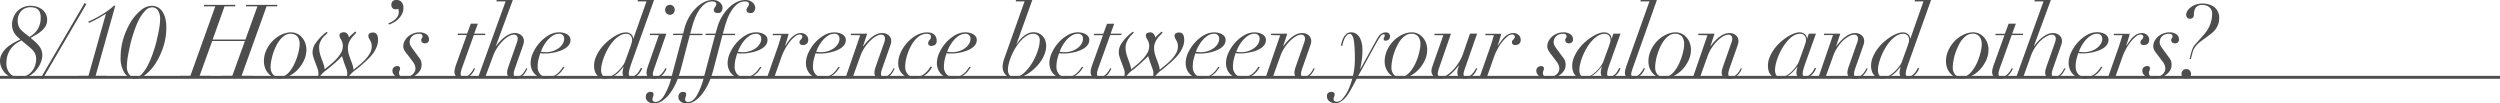 <svg xmlns="http://www.w3.org/2000/svg" viewBox="0 0 860.04 35.52"><defs><style>.cls-1{fill:#4d4d4d;}.cls-2{fill:none;stroke:#4d4d4d;stroke-miterlimit:10;}</style></defs><g id="レイヤー_2" data-name="レイヤー 2"><g id="Design"><path class="cls-1" d="M13.83,16.36a5.11,5.11,0,0,1,.73,2.78A7.09,7.09,0,0,1,14,21.56a9.08,9.08,0,0,1-1.56,2.59,8.86,8.86,0,0,1-2.56,2.06,7.12,7.12,0,0,1-3.51.84,6.38,6.38,0,0,1-4.54-1.82A6.27,6.27,0,0,1,.52,23.29,5.75,5.75,0,0,1,0,21a5,5,0,0,1,.45-2.1,7.3,7.3,0,0,1,1.19-1.8,10.05,10.05,0,0,1,1.68-1.49,17.37,17.37,0,0,1,1.89-1.15L7,13.54c-.42-.35-.79-.69-1.13-1a6.22,6.22,0,0,1-.89-1.1,5,5,0,0,1-.6-1.3A5.56,5.56,0,0,1,4.13,8.5a6.75,6.75,0,0,1,.44-2.36A6.61,6.61,0,0,1,5.83,4,6.27,6.27,0,0,1,10.6,2a7,7,0,0,1,2,.3,5.82,5.82,0,0,1,1.8.89,4.74,4.74,0,0,1,1.31,1.5,4.32,4.32,0,0,1,.51,2.14A4.2,4.2,0,0,1,15.68,9a6.77,6.77,0,0,1-1.42,1.66,11.34,11.34,0,0,1-1.85,1.29c-.67.38-1.29.74-1.87,1.09l1.4,1.19A11,11,0,0,1,13.83,16.36Zm-7.25-2A7.9,7.9,0,0,0,4.36,16,8.14,8.14,0,0,0,3,18a8.38,8.38,0,0,0-.65,2A9.89,9.89,0,0,0,2.2,21.8a5.67,5.67,0,0,0,.3,1.86,4.77,4.77,0,0,0,.84,1.52,3.93,3.93,0,0,0,1.32,1,3.79,3.79,0,0,0,1.75.39A5.55,5.55,0,0,0,11,24.48a6.06,6.06,0,0,0,1.09-2,7.07,7.07,0,0,0,.35-2.12,4.63,4.63,0,0,0-.23-1.52,4.38,4.38,0,0,0-.63-1.19,6.79,6.79,0,0,0-1-1.05c-.38-.34-.81-.7-1.28-1.1L7.35,13.89ZM13,10a7.74,7.74,0,0,0,1-4.05q0-3.46-3.47-3.46A4.32,4.32,0,0,0,7.33,3.76,4.67,4.67,0,0,0,6.09,7.1a5.83,5.83,0,0,0,.12,1.23,4.07,4.07,0,0,0,.41,1.08,4.3,4.3,0,0,0,.75,1,9,9,0,0,0,1.21,1.05l1.54,1.23A7.45,7.45,0,0,0,13,10Z"/><path class="cls-1" d="M29.72,1.4,14.63,27.23,14,26.88,29.09,1.05Z"/><path class="cls-1" d="M34.93,5.63c-.53.31-1,.61-1.58.9s-1,.55-1.5.78-.9.42-1.25.57l-.24-.42c.51-.22,1.16-.52,1.94-.92s1.59-.84,2.43-1.34,1.65-1,2.44-1.6a15.12,15.12,0,0,0,2-1.64h.49L32.88,26.11h3.74l-.14.49H26.93l.14-.49h3.36l6-21.35C35.93,5,35.45,5.33,34.93,5.63Z"/><path class="cls-1" d="M42.46,13.21A25.35,25.35,0,0,1,45,7.54a15.81,15.81,0,0,1,3.45-4A6,6,0,0,1,52.19,2a4.16,4.16,0,0,1,2.24.59A4.94,4.94,0,0,1,56,4.18a7.78,7.78,0,0,1,.93,2.38,13,13,0,0,1,.29,2.82,21.2,21.2,0,0,1-1,6.61,24.6,24.6,0,0,1-2.61,5.66,15.61,15.61,0,0,1-3.44,3.93,5.89,5.89,0,0,1-3.56,1.47,4.34,4.34,0,0,1-3.76-1.92,9.57,9.57,0,0,1-1.35-5.53A21.6,21.6,0,0,1,42.46,13.21Zm2,12.41a2.56,2.56,0,0,0,2.08,1,3.18,3.18,0,0,0,2.3-1.19,13.68,13.68,0,0,0,2.06-3.06,30.11,30.11,0,0,0,1.73-4.15c.52-1.52,1-3,1.32-4.48s.64-2.83.84-4.08a20.82,20.82,0,0,0,.29-2.89,5.46,5.46,0,0,0-.78-3.25,2.43,2.43,0,0,0-2-1,3.24,3.24,0,0,0-2.38,1.21A13.62,13.62,0,0,0,47.8,6.75,30.11,30.11,0,0,0,46.07,11c-.51,1.55-1,3.08-1.31,4.59s-.64,2.9-.83,4.18a23.46,23.46,0,0,0-.28,3A4.52,4.52,0,0,0,44.44,25.62Z"/><path class="cls-1" d="M65.49,26.11,74.07,2.17h-4l.14-.49H81l-.14.49H77.25L73.16,13.61H84.43L88.56,2.17h-4l.14-.49H95.45l-.14.49h-3.6L83.1,26.11h4L87,26.6H76.13l.14-.49h3.64l4.34-12H73l-4.34,12h4l-.14.49H61.78l.14-.49Z"/><path class="cls-1" d="M91.66,17.17A11,11,0,0,1,93.88,14a10.53,10.53,0,0,1,3-2.1,7.5,7.5,0,0,1,3.15-.77,4.9,4.9,0,0,1,2.38.56,5.11,5.11,0,0,1,1.68,1.44,6,6,0,0,1,1,1.92,7.08,7.08,0,0,1,.32,2,8.71,8.71,0,0,1-.88,3.83,12.13,12.13,0,0,1-2.2,3.17,10.52,10.52,0,0,1-3,2.15,7.08,7.08,0,0,1-3.1.79A5,5,0,0,1,94,26.53a5.62,5.62,0,0,1-1.71-1.3,5.47,5.47,0,0,1-1.1-1.87,6.51,6.51,0,0,1-.39-2.26A8.94,8.94,0,0,1,91.66,17.17ZM94,25.71a3,3,0,0,0,2.19.85,3.6,3.6,0,0,0,2-.63,6.87,6.87,0,0,0,1.71-1.66A13.87,13.87,0,0,0,101.25,22a20.21,20.21,0,0,0,1-2.52,19.55,19.55,0,0,0,.62-2.38,10.33,10.33,0,0,0,.21-1.82,4.4,4.4,0,0,0-.72-2.66,2.91,2.91,0,0,0-2.5-1,3.52,3.52,0,0,0-1.93.59,7,7,0,0,0-1.66,1.56A12.31,12.31,0,0,0,94.91,16a18.35,18.35,0,0,0-1,2.5A20.48,20.48,0,0,0,93.3,21a12.49,12.49,0,0,0-.21,2.11A3.62,3.62,0,0,0,94,25.71Z"/><path class="cls-1" d="M121.9,12a10.13,10.13,0,0,0-1,1.12,8.41,8.41,0,0,0-.84,1.49,4.47,4.47,0,0,0-.37,1.78,8.24,8.24,0,0,0,.35,2.45c.24.75.52,1.53.84,2.35.21.56.38,1.07.51,1.52a6.42,6.42,0,0,1,.23,1.28l1.85-1.51a21.66,21.66,0,0,0,2.07-1.89,11.13,11.13,0,0,0,1.66-2.18,4.61,4.61,0,0,0,.68-2.37,4.34,4.34,0,0,0-.17-1.31,5.28,5.28,0,0,0-.4-.89c-.16-.26-.29-.5-.41-.74a1.85,1.85,0,0,1-.17-.8.92.92,0,0,1,.47-.86,2.37,2.37,0,0,1,1.14-.26q1.71,0,1.71,2.55a6.25,6.25,0,0,1-.42,2.26A10,10,0,0,1,128.59,18a14.89,14.89,0,0,1-1.52,1.88c-.58.59-1.14,1.13-1.7,1.62l-1.79,1.54a14.1,14.1,0,0,1-1.4,1.12,8.15,8.15,0,0,0-1.08.91,14,14,0,0,0-1,1.05,5.82,5.82,0,0,0-.62.88l-.45-.25a2.47,2.47,0,0,0,.42-1.57,3.47,3.47,0,0,0-.14-1c-.1-.29-.2-.6-.32-.93l-.73-2c-.14-.47-.26-.84-.35-1.12s-.18-.55-.25-.81c-.32.33-.67.66-1,1s-.78.73-1.22,1.18L113.64,23a14.1,14.1,0,0,1-1.4,1.12,8.15,8.15,0,0,0-1.08.91,9,9,0,0,0-1.58,2l-.45-.25a2.6,2.6,0,0,0,.42-1.64,3.47,3.47,0,0,0-.14-1c-.1-.29-.2-.6-.32-.93l-.73-2c-.21-.54-.41-1.09-.58-1.65a5.52,5.52,0,0,1-.26-1.61,5.6,5.6,0,0,1,1.14-3.23,17.35,17.35,0,0,1,3-3.21l.74-.56.31.35-.68.69A8.4,8.4,0,0,0,111,13a7.43,7.43,0,0,0-.84,1.47,4.18,4.18,0,0,0-.37,1.76,8.59,8.59,0,0,0,.33,2.45c.22.75.5,1.53.82,2.35.21.56.38,1.07.51,1.52a6.42,6.42,0,0,1,.23,1.28l1.85-1.51a21.66,21.66,0,0,0,2.07-1.89,11.13,11.13,0,0,0,1.66-2.18,4.61,4.61,0,0,0,.68-2.37,4.34,4.34,0,0,0-.17-1.31,5.28,5.28,0,0,0-.4-.89c-.16-.26-.29-.5-.41-.74a1.85,1.85,0,0,1-.17-.8.84.84,0,0,1,.47-.8,2.37,2.37,0,0,1,1.14-.25,1.59,1.59,0,0,1,1.17.65,1.92,1.92,0,0,1,.44,1.17,14.31,14.31,0,0,1,1.17-1.17c.46-.41.81-.71,1.07-.9l.31.35A8.44,8.44,0,0,1,121.9,12Z"/><path class="cls-1" d="M134.58,7.58a6.79,6.79,0,0,0,1.18-.77,5.07,5.07,0,0,0,1-1.12,2.62,2.62,0,0,0,.42-1.46A3.57,3.57,0,0,0,137,3l-.16.07-.23.11-.28,0-.35,0a1.18,1.18,0,0,1-1-.46,1.51,1.51,0,0,1-.35-1,1.9,1.9,0,0,1,.47-1.34A1.8,1.8,0,0,1,136.47,0a2.1,2.1,0,0,1,1.68.73,2.76,2.76,0,0,1,.63,1.86,4.79,4.79,0,0,1-.66,2.57,7.37,7.37,0,0,1-1.52,1.77A8.06,8.06,0,0,1,134.92,8c-.55.24-.93.4-1.14.47L133.64,8C133.87,7.92,134.19,7.78,134.58,7.58Z"/><path class="cls-1" d="M139.18,17.45a2.9,2.9,0,0,1-.44-1.63,3.67,3.67,0,0,1,.42-1.65,5.36,5.36,0,0,1,1.15-1.52,5.92,5.92,0,0,1,4-1.52,3.93,3.93,0,0,1,2.36.65,2,2,0,0,1,.9,1.66,1.29,1.29,0,0,1-1.44,1.47,1.34,1.34,0,0,1-.85-.28,1,1,0,0,1-.37-.81.94.94,0,0,1,.23-.71.79.79,0,0,0,.22-.58c0-.61-.39-.91-1.19-.91a4,4,0,0,0-1.45.24,2.83,2.83,0,0,0-1,.67,2.79,2.79,0,0,0-.6.94,3,3,0,0,0-.19,1,2.56,2.56,0,0,0,.35,1.32,13.78,13.78,0,0,0,1,1.45L144.3,20a3,3,0,0,1,.58,1.11,4.18,4.18,0,0,1,.16,1.17,3.63,3.63,0,0,1-.6,2.08A5.16,5.16,0,0,1,143,25.83a6.72,6.72,0,0,1-1.92.89,7,7,0,0,1-1.94.3,6.43,6.43,0,0,1-1.54-.18,4.64,4.64,0,0,1-1.31-.5,2.7,2.7,0,0,1-.93-.84,2.05,2.05,0,0,1-.35-1.18,1.44,1.44,0,0,1,.51-1.2,2,2,0,0,1,1.27-.41.87.87,0,0,1,.58.23.67.67,0,0,1,.26.54,1.9,1.9,0,0,1-.17.79,1.79,1.79,0,0,0-.18.79,1.24,1.24,0,0,0,.55,1.17,2.68,2.68,0,0,0,1.41.33,4,4,0,0,0,1.56-.28,4,4,0,0,0,1.16-.7,2.89,2.89,0,0,0,.71-.94,2.26,2.26,0,0,0,.25-1,3.33,3.33,0,0,0-.23-1.26,5.91,5.91,0,0,0-.75-1.26l-1.75-2.31Q139.62,18.13,139.18,17.45Z"/><path class="cls-1" d="M164.39,8.15l-1.26,3.43H167l-.14.49H163l-4,11.14c-.12.34-.23.71-.35,1.08a4,4,0,0,0-.17,1.12,1.24,1.24,0,0,0,.26.84,1,1,0,0,0,.86.31,2,2,0,0,0,1.19-.38,5.7,5.7,0,0,0,1-.89,6.48,6.48,0,0,0,.77-1,8.83,8.83,0,0,0,.46-.84l.42.18-.46.86a6,6,0,0,1-.84,1.15,4.78,4.78,0,0,1-1.31,1A3.94,3.94,0,0,1,159,27a2.77,2.77,0,0,1-2-.65,2.1,2.1,0,0,1-.66-1.56,5.58,5.58,0,0,1,.26-1.59c.17-.59.35-1.14.54-1.63l3.43-9.52h-3.15l.14-.49h3.15l1.26-3.43Z"/><path class="cls-1" d="M170.75.49l.14-.49h5.53l-5.85,15.85h.07c.35-.46.76-1,1.23-1.48a11.86,11.86,0,0,1,1.54-1.46,9.13,9.13,0,0,1,1.77-1.1,4.33,4.33,0,0,1,1.87-.43,3.35,3.35,0,0,1,2.33.78,2.53,2.53,0,0,1,.85,1.94,3.69,3.69,0,0,1-.19,1.18c-.13.38-.29.84-.47,1.38l-2.28,6.47c-.14.4-.27.79-.38,1.18a3.75,3.75,0,0,0-.18,1.13,1.65,1.65,0,0,0,.18.77c.11.24.36.35.73.35a2,2,0,0,0,1.16-.35,5,5,0,0,0,1-.83,6.66,6.66,0,0,0,.75-1,8.73,8.73,0,0,0,.49-.93l.39.18-.49.93a6.32,6.32,0,0,1-.82,1.13,4.7,4.7,0,0,1-1.25,1,3.68,3.68,0,0,1-1.75.4,3.45,3.45,0,0,1-1.89-.49,1.77,1.77,0,0,1-.77-1.61,3.61,3.61,0,0,1,.13-1c.08-.32.18-.67.29-1l2.94-8.36a4.52,4.52,0,0,0,.28-1.4,1.57,1.57,0,0,0-.29-.88,1.23,1.23,0,0,0-1.07-.42,3.8,3.8,0,0,0-1.79.58,10.28,10.28,0,0,0-2,1.58,14.22,14.22,0,0,0-1.9,2.34,13.51,13.51,0,0,0-1.46,2.92L166.9,26.6h-2.42L173.93.49Z"/><path class="cls-1" d="M193.53,24.06a6.46,6.46,0,0,1-1.16,1.3,7.85,7.85,0,0,1-1.8,1.15A5.92,5.92,0,0,1,188,27a5.84,5.84,0,0,1-2.54-.49,5,5,0,0,1-1.68-1.26,5,5,0,0,1-.95-1.7,5.83,5.83,0,0,1-.29-1.8,8.67,8.67,0,0,1,.85-3.62,13.79,13.79,0,0,1,2.24-3.43,12.68,12.68,0,0,1,3.14-2.58,7.06,7.06,0,0,1,3.57-1,6.14,6.14,0,0,1,1.4.16,4.62,4.62,0,0,1,1.26.47,2.94,2.94,0,0,1,.91.8,2,2,0,0,1,.35,1.19,2.82,2.82,0,0,1-.51,1.67,4.65,4.65,0,0,1-1.31,1.22,9.07,9.07,0,0,1-1.77.86,14.87,14.87,0,0,1-1.87.54c-.61.13-1.17.22-1.67.28a10.38,10.38,0,0,1-1.1.09c-.4,0-.78,0-1.15,0s-.7-.06-1-.11a22.1,22.1,0,0,0-.65,2.22,9.79,9.79,0,0,0-.26,2.33,3.69,3.69,0,0,0,1,2.82,3.45,3.45,0,0,0,2.48.92,4.31,4.31,0,0,0,2-.43,6.56,6.56,0,0,0,1.5-1,7.49,7.49,0,0,0,1.09-1.2c.29-.41.53-.73.72-1l.42.25A9.1,9.1,0,0,0,193.53,24.06Zm.13-11.95a1.71,1.71,0,0,0-1.39-.49,3.86,3.86,0,0,0-2.09.63,8.27,8.27,0,0,0-1.8,1.56,11.9,11.9,0,0,0-1.4,2,12.08,12.08,0,0,0-.91,2,10.84,10.84,0,0,0,1.79.14,7.46,7.46,0,0,0,4.35-1.4,5.15,5.15,0,0,0,1.37-1.47,3.32,3.32,0,0,0,.51-1.75A1.73,1.73,0,0,0,193.66,12.11Z"/><path class="cls-1" d="M216.54,23.94a5.9,5.9,0,0,0-.23,1.5c0,.61.29.91.87.91a2.08,2.08,0,0,0,1.26-.4,4.69,4.69,0,0,0,1-.91,5.81,5.81,0,0,0,.66-1c.18-.34.3-.58.37-.72l.45.24a9,9,0,0,1-.52,1,5.3,5.3,0,0,1-.91,1.14,6,6,0,0,1-1.3.95,3.6,3.6,0,0,1-1.71.4q-2.31,0-2.31-2.1a5,5,0,0,1,.11-.86,6.32,6.32,0,0,1,.27-1.1h-.07c-.32.4-.7.83-1.12,1.31a10.5,10.5,0,0,1-1.41,1.33,8,8,0,0,1-1.74,1,5.46,5.46,0,0,1-2.1.4,4,4,0,0,1-1.41-.26,3.39,3.39,0,0,1-1.21-.81,3.62,3.62,0,0,1-.82-1.38,6,6,0,0,1-.3-2,7.6,7.6,0,0,1,.56-2.8,13.33,13.33,0,0,1,1.45-2.67,15.43,15.43,0,0,1,2.07-2.37,19.31,19.31,0,0,1,2.38-1.89,13.08,13.08,0,0,1,2.38-1.26,5.88,5.88,0,0,1,2.08-.45,2.77,2.77,0,0,1,1.78.59,2,2,0,0,1,.74,1.58h.07L222.4.49h-3.08l.14-.49H225l-7.94,22.19C216.87,22.8,216.69,23.38,216.54,23.94Zm.8-9.36a3.45,3.45,0,0,0,.12-.83,2.85,2.85,0,0,0-.08-.68,2,2,0,0,0-.32-.68,1.9,1.9,0,0,0-.61-.54,2,2,0,0,0-1-.23,4.39,4.39,0,0,0-2.25.65A8.78,8.78,0,0,0,211.11,14a14.91,14.91,0,0,0-1.77,2.4A23.3,23.3,0,0,0,208,19.09a18.67,18.67,0,0,0-.89,2.68,9.78,9.78,0,0,0-.32,2.27,3.38,3.38,0,0,0,.44,1.82,1.57,1.57,0,0,0,1.45.7,4,4,0,0,0,2.07-.63,9.93,9.93,0,0,0,1.92-1.5,13.84,13.84,0,0,0,1.51-1.75,5.77,5.77,0,0,0,.8-1.37l1.86-5.14Q217.22,15,217.34,14.58Z"/><path class="cls-1" d="M223.53,12.07l.14-.49h5.57l-4.13,11.87c-.12.35-.23.71-.35,1.07a3.24,3.24,0,0,0-.18,1,1.07,1.07,0,0,0,.25.72.88.88,0,0,0,.73.29,1.88,1.88,0,0,0,1.11-.38,6,6,0,0,0,1-.89,6.48,6.48,0,0,0,.77-1,8.83,8.83,0,0,0,.46-.84l.42.18-.44.86a5.46,5.46,0,0,1-.82,1.15,4.73,4.73,0,0,1-1.3,1,3.74,3.74,0,0,1-1.82.42,3.18,3.18,0,0,1-1.83-.47,1.8,1.8,0,0,1-.69-1.59,4.75,4.75,0,0,1,.21-1.32c.14-.48.28-.91.42-1.31l3.61-10.26Zm5.76-9.92a1.65,1.65,0,0,1,2.82,1.17,1.65,1.65,0,1,1-3.29,0A1.62,1.62,0,0,1,229.29,2.15Z"/><path class="cls-1" d="M235.49,9.66a16.2,16.2,0,0,1,1.57-3.78,15.15,15.15,0,0,1,2.31-3.06,10.62,10.62,0,0,1,2.8-2.07,6.73,6.73,0,0,1,3-.75,4.09,4.09,0,0,1,1.54.26,3.44,3.44,0,0,1,1.05.67,2.64,2.64,0,0,1,.62.87,2.55,2.55,0,0,1,.19.89,2.41,2.41,0,0,1-.33,1.19,1.31,1.31,0,0,1-1.25.6,1.63,1.63,0,0,1-1.1-.3.89.89,0,0,1-.33-.68,1.31,1.31,0,0,1,.14-.61,3.37,3.37,0,0,1,.3-.49l.28-.44a1,1,0,0,0,.12-.49.8.8,0,0,0-.4-.79,2.12,2.12,0,0,0-.93-.19,4.26,4.26,0,0,0-2.77,1,9.36,9.36,0,0,0-2,2.34,15.6,15.6,0,0,0-1.36,2.79c-.35.94-.61,1.72-.77,2.32l-.74,2.66h4.31l-.14.49h-4.31l-3.11,11.87a30.93,30.93,0,0,1-1.51,4.34A19,19,0,0,1,230.57,32,10.92,10.92,0,0,1,228,34.56a5.05,5.05,0,0,1-2.93,1,4.75,4.75,0,0,1-1-.1,2.71,2.71,0,0,1-.93-.37,2.23,2.23,0,0,1-.7-.7,2.14,2.14,0,0,1-.28-1.14,1.76,1.76,0,0,1,.41-1.15,1.5,1.5,0,0,1,1.24-.49,1.41,1.41,0,0,1,.73.17.82.82,0,0,1,.28.74,1.91,1.91,0,0,1-.17.79,2.14,2.14,0,0,0-.18.89.75.75,0,0,0,.3.66,1.28,1.28,0,0,0,.75.21q1.47,0,2.82-2A23,23,0,0,0,231,26.53l3.85-14.46H231.5l.14-.49H235Z"/><path class="cls-1" d="M246.7,9.66a15.78,15.78,0,0,1,1.57-3.78,15.15,15.15,0,0,1,2.31-3.06,10.46,10.46,0,0,1,2.8-2.07,6.7,6.7,0,0,1,3-.75,4.09,4.09,0,0,1,1.54.26A3.44,3.44,0,0,1,259,.93a2.61,2.61,0,0,1,.61.87,2.36,2.36,0,0,1,.2.89,2.42,2.42,0,0,1-.34,1.19,1.28,1.28,0,0,1-1.24.6,1.63,1.63,0,0,1-1.1-.3.89.89,0,0,1-.33-.68,1.2,1.2,0,0,1,.14-.61,4.53,4.53,0,0,1,.29-.49,4.54,4.54,0,0,0,.28-.44.88.88,0,0,0,.13-.49.79.79,0,0,0-.41-.79,2,2,0,0,0-.92-.19,4.24,4.24,0,0,0-2.77,1,9.36,9.36,0,0,0-2,2.34,15.6,15.6,0,0,0-1.36,2.79c-.35.94-.61,1.72-.77,2.32l-.74,2.66h4.31l-.14.49h-4.31l-3.11,11.87a30.93,30.93,0,0,1-1.51,4.34A19.51,19.51,0,0,1,241.78,32a10.76,10.76,0,0,1-2.56,2.57,5,5,0,0,1-2.92,1,4.75,4.75,0,0,1-1-.1,2.71,2.71,0,0,1-.93-.37,2.23,2.23,0,0,1-.7-.7,2,2,0,0,1-.28-1.14,1.81,1.81,0,0,1,.4-1.15,1.52,1.52,0,0,1,1.25-.49,1.43,1.43,0,0,1,.73.17.82.82,0,0,1,.28.74,2.08,2.08,0,0,1-.17.79,2.14,2.14,0,0,0-.18.89.75.75,0,0,0,.3.66,1.28,1.28,0,0,0,.75.21q1.47,0,2.82-2a23.33,23.33,0,0,0,2.57-6.49L246,12.07h-3.32l.14-.49h3.32Z"/><path class="cls-1" d="M261.3,24.06a6.39,6.39,0,0,1-1.15,1.3,7.71,7.71,0,0,1-1.81,1.15,6.78,6.78,0,0,1-5.11,0,5.15,5.15,0,0,1-1.68-1.26,5,5,0,0,1-.94-1.7,5.85,5.85,0,0,1-.3-1.8,8.69,8.69,0,0,1,.86-3.62,13.79,13.79,0,0,1,2.24-3.43,12.64,12.64,0,0,1,3.13-2.58,7.12,7.12,0,0,1,3.57-1,6.08,6.08,0,0,1,1.4.16,4.39,4.39,0,0,1,1.26.47,2.83,2.83,0,0,1,.91.8,2,2,0,0,1,.35,1.19,2.82,2.82,0,0,1-.51,1.67,4.39,4.39,0,0,1-1.31,1.22,8.8,8.8,0,0,1-1.77.86,14.4,14.4,0,0,1-1.87.54c-.61.13-1.16.22-1.66.28a10.38,10.38,0,0,1-1.1.09c-.4,0-.79,0-1.16,0s-.7-.06-1-.11c-.26.75-.47,1.49-.65,2.22a10.33,10.33,0,0,0-.26,2.33,3.73,3.73,0,0,0,1,2.82,3.45,3.45,0,0,0,2.49.92,4.29,4.29,0,0,0,2-.43,6.41,6.41,0,0,0,1.51-1,7.41,7.41,0,0,0,1.08-1.2c.3-.41.53-.73.72-1l.42.25A9.1,9.1,0,0,0,261.3,24.06Zm.14-11.95a1.75,1.75,0,0,0-1.4-.49,3.83,3.83,0,0,0-2.08.63,7.83,7.83,0,0,0-1.8,1.56,11.34,11.34,0,0,0-1.4,2,12.08,12.08,0,0,0-.91,2,10.71,10.71,0,0,0,1.78.14,7.2,7.2,0,0,0,2.38-.39,7.1,7.1,0,0,0,2-1,5,5,0,0,0,1.36-1.47,3.32,3.32,0,0,0,.51-1.75A1.77,1.77,0,0,0,261.44,12.11Z"/><path class="cls-1" d="M268.26,14c.18-.63.37-1.25.56-1.89h-3.05l.14-.49h5.39q-.18.74-.51,1.86c-.22.75-.46,1.47-.71,2.17l.07.07q.35-.52.87-1.26A13,13,0,0,1,272.21,13a6.79,6.79,0,0,1,1.47-1.15,3.3,3.3,0,0,1,1.72-.47,2.54,2.54,0,0,1,2,.73,2.14,2.14,0,0,1,.65,1.57,2,2,0,0,1-.19.93,1.42,1.42,0,0,1-.49.56,1.71,1.71,0,0,1-.61.26,2.58,2.58,0,0,1-.6.07,1.27,1.27,0,0,1-.8-.24.88.88,0,0,1-.32-.74.86.86,0,0,1,.16-.57,3.8,3.8,0,0,1,.33-.37,3.09,3.09,0,0,0,.33-.39.87.87,0,0,0,.16-.56.66.66,0,0,0-.28-.56,1.14,1.14,0,0,0-.7-.21,2.64,2.64,0,0,0-1.54.69,10.63,10.63,0,0,0-1.73,1.75,17.71,17.71,0,0,0-1.63,2.43,18.46,18.46,0,0,0-1.26,2.73l-2.52,7.14h-2.45l3.78-10.78Q268,14.91,268.26,14Z"/><path class="cls-1" d="M288.24,24.06a6.46,6.46,0,0,1-1.16,1.3,7.85,7.85,0,0,1-1.8,1.15,5.92,5.92,0,0,1-2.57.51,5.84,5.84,0,0,1-2.54-.49,5,5,0,0,1-1.68-1.26,5,5,0,0,1-.95-1.7,6.14,6.14,0,0,1-.29-1.8,8.67,8.67,0,0,1,.85-3.62,14.08,14.08,0,0,1,2.24-3.43,12.87,12.87,0,0,1,3.14-2.58,7.06,7.06,0,0,1,3.57-1,6.14,6.14,0,0,1,1.4.16,4.62,4.62,0,0,1,1.26.47,2.94,2.94,0,0,1,.91.8,2,2,0,0,1,.35,1.19,2.82,2.82,0,0,1-.51,1.67,4.65,4.65,0,0,1-1.31,1.22,9.07,9.07,0,0,1-1.77.86,14.87,14.87,0,0,1-1.87.54c-.61.13-1.16.22-1.67.28a10.38,10.38,0,0,1-1.1.09c-.4,0-.78,0-1.15,0s-.7-.06-1-.11a22.1,22.1,0,0,0-.65,2.22,9.79,9.79,0,0,0-.26,2.33,3.69,3.69,0,0,0,1,2.82,3.45,3.45,0,0,0,2.48.92,4.31,4.31,0,0,0,2-.43,6.56,6.56,0,0,0,1.5-1,7,7,0,0,0,1.09-1.2c.29-.41.53-.73.72-1l.42.25A9.1,9.1,0,0,0,288.24,24.06Zm.14-11.95a1.75,1.75,0,0,0-1.4-.49,3.86,3.86,0,0,0-2.09.63,8.27,8.27,0,0,0-1.8,1.56,11.9,11.9,0,0,0-1.4,2,12.08,12.08,0,0,0-.91,2,10.84,10.84,0,0,0,1.79.14,7.46,7.46,0,0,0,4.35-1.4,5,5,0,0,0,1.37-1.47,3.32,3.32,0,0,0,.51-1.75A1.77,1.77,0,0,0,288.38,12.11Z"/><path class="cls-1" d="M292.66,12.07l.14-.49h5.53l-1.43,4.31H297q3.39-4.52,6.4-4.51a3.33,3.33,0,0,1,2.33.78,2.54,2.54,0,0,1,.86,1.94,3.7,3.7,0,0,1-.2,1.18c-.13.38-.28.84-.47,1.38l-2.27,6.47c-.14.4-.27.79-.39,1.18a3.74,3.74,0,0,0-.17,1.13,1.64,1.64,0,0,0,.17.77.73.73,0,0,0,.74.35,2,2,0,0,0,1.15-.35,5,5,0,0,0,1-.83,6.14,6.14,0,0,0,.76-1c.21-.36.37-.67.49-.93l.38.18-.49.93a5.86,5.86,0,0,1-.82,1.13,4.64,4.64,0,0,1-1.24,1,3.71,3.71,0,0,1-1.75.4,3.41,3.41,0,0,1-1.89-.49,1.75,1.75,0,0,1-.77-1.61,4.05,4.05,0,0,1,.12-1q.12-.48.3-1l2.94-8.36a4.84,4.84,0,0,0,.28-1.4,1.51,1.51,0,0,0-.3-.88,1.23,1.23,0,0,0-1.07-.42,3.76,3.76,0,0,0-1.78.58,9.73,9.73,0,0,0-2,1.58,13.76,13.76,0,0,0-1.91,2.34,13,13,0,0,0-1.45,2.92l-2.63,7.32h-2.41l5-14.53Z"/><path class="cls-1" d="M319.68,24.52a7.51,7.51,0,0,1-1.33,1.24A6.43,6.43,0,0,1,314.42,27a6,6,0,0,1-2.31-.42,4.8,4.8,0,0,1-1.7-1.14,4.88,4.88,0,0,1-1.05-1.66,5.46,5.46,0,0,1-.37-2,8.92,8.92,0,0,1,.84-3.66,13.25,13.25,0,0,1,2.24-3.43,12.08,12.08,0,0,1,3.2-2.55,7.59,7.59,0,0,1,3.73-1,5.06,5.06,0,0,1,1.17.14,3,3,0,0,1,1,.45,2.53,2.53,0,0,1,.75.86,2.75,2.75,0,0,1,.3,1.35,1.63,1.63,0,0,1-.58,1.5,2.26,2.26,0,0,1-1.21.35,1.13,1.13,0,0,1-.87-.26.84.84,0,0,1-.25-.61,1.46,1.46,0,0,1,.14-.68,2.39,2.39,0,0,1,.33-.48,2.36,2.36,0,0,0,.34-.47,1.46,1.46,0,0,0,.14-.68.79.79,0,0,0-.41-.77,2.36,2.36,0,0,0-1.1-.21,4.18,4.18,0,0,0-2.1.56,7.14,7.14,0,0,0-1.8,1.49,10.77,10.77,0,0,0-1.45,2.11,19.06,19.06,0,0,0-1.09,2.45,16,16,0,0,0-.68,2.49,12.52,12.52,0,0,0-.23,2.24,3.91,3.91,0,0,0,.86,2.55,3.2,3.2,0,0,0,2.64,1,4.42,4.42,0,0,0,1.8-.36,6.45,6.45,0,0,0,1.49-.93,7.77,7.77,0,0,0,1.16-1.21c.32-.43.59-.82.8-1.17l.49.28A12.3,12.3,0,0,1,319.68,24.52Z"/><path class="cls-1" d="M333.29,24.06a6.39,6.39,0,0,1-1.15,1.3,7.71,7.71,0,0,1-1.81,1.15,6.78,6.78,0,0,1-5.11,0,5.15,5.15,0,0,1-1.68-1.26,5,5,0,0,1-.94-1.7,5.85,5.85,0,0,1-.3-1.8,8.69,8.69,0,0,1,.86-3.62,13.79,13.79,0,0,1,2.24-3.43,12.82,12.82,0,0,1,3.13-2.58,7.12,7.12,0,0,1,3.57-1,6,6,0,0,1,1.4.16,4.39,4.39,0,0,1,1.26.47,2.83,2.83,0,0,1,.91.8,2,2,0,0,1,.35,1.19,2.82,2.82,0,0,1-.51,1.67,4.39,4.39,0,0,1-1.31,1.22,8.8,8.8,0,0,1-1.77.86,14.4,14.4,0,0,1-1.87.54c-.61.13-1.16.22-1.66.28a10.38,10.38,0,0,1-1.1.09c-.4,0-.79,0-1.16,0s-.7-.06-1-.11c-.26.75-.47,1.49-.65,2.22a10.33,10.33,0,0,0-.26,2.33,3.73,3.73,0,0,0,1,2.82,3.45,3.45,0,0,0,2.49.92,4.29,4.29,0,0,0,2-.43,6.41,6.41,0,0,0,1.51-1,7.41,7.41,0,0,0,1.08-1.2c.3-.41.53-.73.72-1l.42.25A9.1,9.1,0,0,0,333.29,24.06Zm.14-11.95a1.75,1.75,0,0,0-1.4-.49,3.83,3.83,0,0,0-2.08.63,7.83,7.83,0,0,0-1.8,1.56,11.34,11.34,0,0,0-1.4,2,12.08,12.08,0,0,0-.91,2,10.71,10.71,0,0,0,1.78.14,7.2,7.2,0,0,0,2.38-.39,7.1,7.1,0,0,0,2-1,5,5,0,0,0,1.36-1.47,3.32,3.32,0,0,0,.51-1.75A1.77,1.77,0,0,0,333.43,12.11Z"/><path class="cls-1" d="M349.67,15.22l.07,0a15,15,0,0,1,1-1.4,10,10,0,0,1,1.35-1.33,7.73,7.73,0,0,1,1.59-1,4.5,4.5,0,0,1,3.71,0,4.23,4.23,0,0,1,2.23,2.54,5.67,5.67,0,0,1,.28,1.75,7.79,7.79,0,0,1-.53,2.78,12.11,12.11,0,0,1-1.4,2.63,15.46,15.46,0,0,1-4.34,4.15,13,13,0,0,1-2.43,1.2A6.73,6.73,0,0,1,349,27a4.64,4.64,0,0,1-1.38-.23,3.74,3.74,0,0,1-1.31-.72,3.56,3.56,0,0,1-1-1.26,4.13,4.13,0,0,1-.39-1.89,7.06,7.06,0,0,1,.23-1.62,11.7,11.7,0,0,1,.51-1.63L352.47.49h-3.08l.14-.49h5.6ZM349,26.56a4.15,4.15,0,0,0,2.12-.63,8.67,8.67,0,0,0,2-1.68,17.13,17.13,0,0,0,1.8-2.37,20,20,0,0,0,2.42-5.55,10.48,10.48,0,0,0,.35-2.51,2.07,2.07,0,0,0-.63-1.64,2.52,2.52,0,0,0-1.72-.56,3.8,3.8,0,0,0-2,.61,9.57,9.57,0,0,0-2,1.61,16,16,0,0,0-1.79,2.31,20.23,20.23,0,0,0-1.45,2.71,19,19,0,0,0-1,2.79,9.84,9.84,0,0,0-.37,2.57C346.87,25.78,347.59,26.56,349,26.56Z"/><path class="cls-1" d="M372,24.06a6.46,6.46,0,0,1-1.16,1.3,7.85,7.85,0,0,1-1.8,1.15,6.78,6.78,0,0,1-5.11,0,5,5,0,0,1-1.68-1.26,4.83,4.83,0,0,1-.94-1.7,5.85,5.85,0,0,1-.3-1.8,8.54,8.54,0,0,1,.86-3.62,13.52,13.52,0,0,1,2.24-3.43,12.64,12.64,0,0,1,3.13-2.58,7.12,7.12,0,0,1,3.57-1,6.14,6.14,0,0,1,1.4.16,4.39,4.39,0,0,1,1.26.47,2.94,2.94,0,0,1,.91.8,2,2,0,0,1,.35,1.19,2.82,2.82,0,0,1-.51,1.67,4.52,4.52,0,0,1-1.31,1.22,9.07,9.07,0,0,1-1.77.86,14.4,14.4,0,0,1-1.87.54c-.61.13-1.16.22-1.66.28a10.52,10.52,0,0,1-1.11.09c-.39,0-.78,0-1.15,0s-.7-.06-1-.11c-.26.75-.47,1.49-.65,2.22a10.33,10.33,0,0,0-.26,2.33,3.73,3.73,0,0,0,1,2.82,3.45,3.45,0,0,0,2.48.92,4.31,4.31,0,0,0,2-.43,6.85,6.85,0,0,0,1.51-1,7.41,7.41,0,0,0,1.08-1.2c.29-.41.53-.73.72-1l.42.25A9.1,9.1,0,0,0,372,24.06Zm.14-11.95a1.75,1.75,0,0,0-1.4-.49,3.83,3.83,0,0,0-2.08.63,8.1,8.1,0,0,0-1.81,1.56,12.51,12.51,0,0,0-1.4,2,13,13,0,0,0-.91,2,10.93,10.93,0,0,0,1.79.14,7.52,7.52,0,0,0,4.36-1.4,5.11,5.11,0,0,0,1.36-1.47,3.32,3.32,0,0,0,.51-1.75A1.77,1.77,0,0,0,372.16,12.11Z"/><path class="cls-1" d="M383.32,8.15l-1.26,3.43h3.81l-.14.49h-3.81l-4,11.14c-.12.34-.24.71-.35,1.08a3.64,3.64,0,0,0-.18,1.12,1.3,1.3,0,0,0,.26.84,1.08,1.08,0,0,0,.86.31,2,2,0,0,0,1.19-.38,6.14,6.14,0,0,0,1-.89,7.14,7.14,0,0,0,.77-1,6.7,6.7,0,0,0,.45-.84l.42.18c-.09.19-.24.47-.45.86a6,6,0,0,1-.84,1.15,4.69,4.69,0,0,1-1.32,1,3.91,3.91,0,0,1-1.87.42,2.74,2.74,0,0,1-2-.65,2.07,2.07,0,0,1-.67-1.56,6,6,0,0,1,.26-1.59c.18-.59.36-1.14.55-1.63l3.43-9.52h-3.15l.14-.49h3.15l1.26-3.43Z"/><path class="cls-1" d="M399.24,12a10.13,10.13,0,0,0-1,1.12,8.41,8.41,0,0,0-.84,1.49,4.47,4.47,0,0,0-.37,1.78,8.24,8.24,0,0,0,.35,2.45c.24.75.52,1.53.84,2.35.21.56.38,1.07.51,1.52a5.78,5.78,0,0,1,.23,1.28l1.85-1.51a20.52,20.52,0,0,0,2.07-1.89,11.13,11.13,0,0,0,1.66-2.18,4.61,4.61,0,0,0,.68-2.37,4,4,0,0,0-.17-1.31,5.28,5.28,0,0,0-.4-.89c-.15-.26-.29-.5-.41-.74a1.85,1.85,0,0,1-.17-.8.92.92,0,0,1,.47-.86,2.4,2.4,0,0,1,1.14-.26q1.71,0,1.71,2.55a6.25,6.25,0,0,1-.42,2.26A10,10,0,0,1,405.93,18a14.06,14.06,0,0,1-1.52,1.88c-.58.59-1.14,1.13-1.7,1.62l-1.79,1.54a14.1,14.1,0,0,1-1.4,1.12,8.15,8.15,0,0,0-1.08.91q-.56.57-1,1.05a5.82,5.82,0,0,0-.62.88l-.45-.25a2.47,2.47,0,0,0,.42-1.57,3.47,3.47,0,0,0-.14-1c-.09-.29-.2-.6-.32-.93l-.73-2c-.14-.47-.26-.84-.35-1.12s-.18-.55-.25-.81c-.32.33-.67.66-1.05,1s-.78.73-1.22,1.18L391,23a14.1,14.1,0,0,1-1.4,1.12,8.15,8.15,0,0,0-1.08.91,9.3,9.3,0,0,0-1.58,2l-.45-.25a2.6,2.6,0,0,0,.42-1.64,3.47,3.47,0,0,0-.14-1c-.09-.29-.2-.6-.32-.93l-.73-2c-.21-.54-.4-1.09-.58-1.65a5.52,5.52,0,0,1-.26-1.61A5.6,5.6,0,0,1,386,14.65,17.35,17.35,0,0,1,389,11.44l.74-.56.31.35-.68.69a9.23,9.23,0,0,0-.94,1.12,7.43,7.43,0,0,0-.84,1.47,4.18,4.18,0,0,0-.37,1.76,8.59,8.59,0,0,0,.33,2.45c.22.75.5,1.53.82,2.35.21.56.38,1.07.51,1.52a5.78,5.78,0,0,1,.23,1.28l1.85-1.51A20.52,20.52,0,0,0,393,20.47a11.13,11.13,0,0,0,1.66-2.18,4.61,4.61,0,0,0,.68-2.37,4,4,0,0,0-.17-1.31,5.28,5.28,0,0,0-.4-.89c-.15-.26-.29-.5-.41-.74a1.85,1.85,0,0,1-.17-.8.84.84,0,0,1,.47-.8,2.4,2.4,0,0,1,1.14-.25,1.59,1.59,0,0,1,1.17.65,1.92,1.92,0,0,1,.44,1.17,16.1,16.1,0,0,1,1.17-1.17c.46-.41.81-.71,1.07-.9l.31.35A8.44,8.44,0,0,1,399.24,12Z"/><path class="cls-1" d="M418.87,24.06a6.39,6.39,0,0,1-1.15,1.3,7.71,7.71,0,0,1-1.81,1.15,6.78,6.78,0,0,1-5.11,0,5,5,0,0,1-1.67-1.26,4.85,4.85,0,0,1-.95-1.7,5.85,5.85,0,0,1-.3-1.8,8.69,8.69,0,0,1,.86-3.62A13.79,13.79,0,0,1,411,14.72a12.82,12.82,0,0,1,3.13-2.58,7.12,7.12,0,0,1,3.57-1,6,6,0,0,1,1.4.16,4.39,4.39,0,0,1,1.26.47,2.73,2.73,0,0,1,.91.8,2,2,0,0,1,.35,1.19,2.82,2.82,0,0,1-.51,1.67,4.39,4.39,0,0,1-1.31,1.22,8.55,8.55,0,0,1-1.77.86,14.4,14.4,0,0,1-1.87.54c-.6.13-1.16.22-1.66.28a10.38,10.38,0,0,1-1.1.09c-.4,0-.78,0-1.16,0s-.7-.06-1-.11c-.25.75-.47,1.49-.65,2.22a10.33,10.33,0,0,0-.26,2.33,3.73,3.73,0,0,0,1,2.82,3.47,3.47,0,0,0,2.49.92,4.29,4.29,0,0,0,2-.43,6.41,6.41,0,0,0,1.51-1,8,8,0,0,0,1.09-1.2c.29-.41.53-.73.71-1l.42.25A9.1,9.1,0,0,0,418.87,24.06ZM419,12.11a1.74,1.74,0,0,0-1.4-.49,3.86,3.86,0,0,0-2.08.63,8,8,0,0,0-1.8,1.56,11.34,11.34,0,0,0-1.4,2,12.08,12.08,0,0,0-.91,2,10.71,10.71,0,0,0,1.78.14,7.52,7.52,0,0,0,4.36-1.4,5,5,0,0,0,1.36-1.47,3.32,3.32,0,0,0,.51-1.75A1.77,1.77,0,0,0,419,12.11Z"/><path class="cls-1" d="M432.76,24.06a6.46,6.46,0,0,1-1.16,1.3,7.85,7.85,0,0,1-1.8,1.15,5.92,5.92,0,0,1-2.57.51,5.84,5.84,0,0,1-2.54-.49A5,5,0,0,1,423,25.27a5,5,0,0,1-.95-1.7,6.14,6.14,0,0,1-.29-1.8,8.67,8.67,0,0,1,.85-3.62,14.08,14.08,0,0,1,2.24-3.43A12.87,12.87,0,0,1,428,12.14a7.06,7.06,0,0,1,3.57-1,6.14,6.14,0,0,1,1.4.16,4.62,4.62,0,0,1,1.26.47,2.94,2.94,0,0,1,.91.8,2,2,0,0,1,.35,1.19,2.82,2.82,0,0,1-.51,1.67,4.65,4.65,0,0,1-1.31,1.22,9.07,9.07,0,0,1-1.77.86A14.87,14.87,0,0,1,430,18c-.61.13-1.16.22-1.67.28a10.19,10.19,0,0,1-1.1.09c-.39,0-.78,0-1.15,0s-.7-.06-1-.11a22.1,22.1,0,0,0-.65,2.22,9.79,9.79,0,0,0-.26,2.33,3.69,3.69,0,0,0,1,2.82,3.45,3.45,0,0,0,2.48.92,4.31,4.31,0,0,0,2-.43,6.56,6.56,0,0,0,1.5-1,7,7,0,0,0,1.09-1.2c.29-.41.53-.73.72-1l.42.25A9.1,9.1,0,0,0,432.76,24.06Zm.14-11.95a1.75,1.75,0,0,0-1.4-.49,3.86,3.86,0,0,0-2.09.63,8.27,8.27,0,0,0-1.8,1.56,12.51,12.51,0,0,0-1.4,2,12.08,12.08,0,0,0-.91,2,10.84,10.84,0,0,0,1.79.14,7.46,7.46,0,0,0,4.35-1.4,5,5,0,0,0,1.37-1.47,3.32,3.32,0,0,0,.51-1.75A1.77,1.77,0,0,0,432.9,12.11Z"/><path class="cls-1" d="M437.18,12.07l.14-.49h5.53l-1.43,4.31h.07q3.39-4.52,6.4-4.51a3.33,3.33,0,0,1,2.33.78,2.54,2.54,0,0,1,.86,1.94,3.7,3.7,0,0,1-.2,1.18c-.13.38-.28.84-.47,1.38l-2.27,6.47c-.14.4-.27.79-.39,1.18a3.74,3.74,0,0,0-.17,1.13,1.64,1.64,0,0,0,.17.77.73.73,0,0,0,.74.35,2,2,0,0,0,1.15-.35,5,5,0,0,0,1-.83,6.74,6.74,0,0,0,.76-1c.21-.36.37-.67.49-.93l.38.18-.49.93a5.86,5.86,0,0,1-.82,1.13,4.64,4.64,0,0,1-1.24,1,3.71,3.71,0,0,1-1.75.4,3.41,3.41,0,0,1-1.89-.49,1.75,1.75,0,0,1-.77-1.61,4.05,4.05,0,0,1,.12-1q.12-.48.3-1l2.94-8.36a4.84,4.84,0,0,0,.28-1.4,1.51,1.51,0,0,0-.3-.88,1.23,1.23,0,0,0-1.07-.42,3.76,3.76,0,0,0-1.78.58,9.73,9.73,0,0,0-2,1.58,13.76,13.76,0,0,0-1.91,2.34,13,13,0,0,0-1.45,2.92l-2.63,7.32h-2.41l5-14.53Z"/><path class="cls-1" d="M461.64,14.28a6.75,6.75,0,0,1,.62-1.47,4.15,4.15,0,0,1,1-1.19,2.41,2.41,0,0,1,1.56-.49,2.94,2.94,0,0,1,1.87.58,4.11,4.11,0,0,1,1.19,1.45,7.25,7.25,0,0,1,.63,1.89,10.08,10.08,0,0,1,.19,1.89,25.28,25.28,0,0,1-.26,4c-.17,1.11-.34,2-.5,2.78H468L473.37,14c.19-.35.38-.7.58-1a4.57,4.57,0,0,1,.68-.92,3.47,3.47,0,0,1,.89-.67,2.6,2.6,0,0,1,1.18-.26,1.42,1.42,0,0,1,1.17.42,1.57,1.57,0,0,1-.09,2,1.51,1.51,0,0,1-1.12.42q-.66,0-.66-.63a.78.78,0,0,1,.19-.58.69.69,0,0,0,.19-.51c0-.35-.16-.5-.49-.45a1.49,1.49,0,0,0-.91.61,13.11,13.11,0,0,0-1.26,1.94l-6.37,11.55-2,3.78c-.4.75-.81,1.47-1.24,2.17a12.47,12.47,0,0,1-1.38,1.86A7.18,7.18,0,0,1,461.16,35a3.17,3.17,0,0,1-1.68.49,3.41,3.41,0,0,1-2.16-.64,2.12,2.12,0,0,1-.82-1.77A1.25,1.25,0,0,1,457,31.9a2.2,2.2,0,0,1,1.11-.3,1.15,1.15,0,0,1,.74.23.78.78,0,0,1,.28.65,1.75,1.75,0,0,1-.05.47l-.12.32a2.34,2.34,0,0,0-.13.35,2.47,2.47,0,0,0-.05.54.74.74,0,0,0,.33.63A1.43,1.43,0,0,0,460,35a2.89,2.89,0,0,0,2.05-1.26,13.62,13.62,0,0,0,2-3.3,26.19,26.19,0,0,0,1.47-4.69,25.61,25.61,0,0,0,.58-5.41c0-1.82-.05-3.3-.15-4.45a18.83,18.83,0,0,0-.36-2.67A3.31,3.31,0,0,0,465,12a.79.79,0,0,0-.59-.33,1.48,1.48,0,0,0-1.09.47,4.47,4.47,0,0,0-.77,1.14,8.6,8.6,0,0,0-.51,1.36c-.13.47-.23.86-.29,1.16l-.5-.14C461.39,15.24,461.5,14.79,461.64,14.28Z"/><path class="cls-1" d="M477.24,17.17A11,11,0,0,1,479.46,14a10.57,10.57,0,0,1,3-2.1,7.43,7.43,0,0,1,3.15-.77,4.9,4.9,0,0,1,2.38.56,5.32,5.32,0,0,1,1.68,1.44,6,6,0,0,1,1,1.92,7.06,7.06,0,0,1,.31,2,8.7,8.7,0,0,1-.87,3.83,12.16,12.16,0,0,1-2.21,3.17,10.38,10.38,0,0,1-3,2.15,7,7,0,0,1-3.09.79,5,5,0,0,1-2.26-.49,5.55,5.55,0,0,1-1.72-1.3,5.81,5.81,0,0,1-1.1-1.87,6.5,6.5,0,0,1-.38-2.26A9.07,9.07,0,0,1,477.24,17.17Zm2.29,8.54a3,3,0,0,0,2.19.85,3.6,3.6,0,0,0,2-.63,7.08,7.08,0,0,0,1.72-1.66A13.84,13.84,0,0,0,486.83,22a20.3,20.3,0,0,0,1-2.52,19.42,19.42,0,0,0,.61-2.38,10.33,10.33,0,0,0,.21-1.82,4.4,4.4,0,0,0-.72-2.66,2.91,2.91,0,0,0-2.5-1,3.47,3.47,0,0,0-1.92.59,7,7,0,0,0-1.67,1.56A11.73,11.73,0,0,0,480.5,16a18.35,18.35,0,0,0-1,2.5,18.78,18.78,0,0,0-.61,2.49,12.49,12.49,0,0,0-.21,2.11A3.62,3.62,0,0,0,479.53,25.71Z"/><path class="cls-1" d="M499.16,11.58l-4,11.55c-.18.5-.32.93-.42,1.32a4.26,4.26,0,0,0-.14.85,1.57,1.57,0,0,0,.26.88,1,1,0,0,0,.9.38,3.75,3.75,0,0,0,2-.71A11.62,11.62,0,0,0,499.93,24a16.7,16.7,0,0,0,1.92-2.5,13.81,13.81,0,0,0,1.37-2.75l2.48-7.18h2.45L504,23.45c-.11.35-.23.71-.35,1.07a3.52,3.52,0,0,0-.17,1,1.12,1.12,0,0,0,.24.72.9.9,0,0,0,.74.29,1.9,1.9,0,0,0,1.13-.38,5.19,5.19,0,0,0,1-.89,7,7,0,0,0,.76-1,6.7,6.7,0,0,0,.45-.84l.42.18c-.09.19-.24.47-.43.86A5.52,5.52,0,0,1,507,25.6a4.83,4.83,0,0,1-1.29,1,3.76,3.76,0,0,1-1.82.42,3.21,3.21,0,0,1-1.84-.47,1.79,1.79,0,0,1-.68-1.59,4.24,4.24,0,0,1,.14-1.14,9.65,9.65,0,0,1,.42-1.25l-.07-.07c-.33.42-.72.9-1.18,1.42a12.75,12.75,0,0,1-1.47,1.47,8.92,8.92,0,0,1-1.67,1.16,4,4,0,0,1-1.84.47,3.67,3.67,0,0,1-2.38-.7,2.43,2.43,0,0,1-.88-2,3.78,3.78,0,0,1,.25-1.24l.42-1.28,3.43-9.7h-3.12l.14-.49Z"/><path class="cls-1" d="M513.36,14c.19-.63.38-1.25.56-1.89h-3l.14-.49h5.39q-.18.74-.51,1.86c-.22.75-.46,1.47-.72,2.17l.07.07c.24-.35.53-.77.88-1.26A13,13,0,0,1,517.32,13a6.79,6.79,0,0,1,1.47-1.15,3.29,3.29,0,0,1,1.71-.47,2.55,2.55,0,0,1,2,.73,2.14,2.14,0,0,1,.65,1.57,2.07,2.07,0,0,1-.19.93,1.51,1.51,0,0,1-.49.56,1.75,1.75,0,0,1-.62.26,2.49,2.49,0,0,1-.59.07,1.3,1.3,0,0,1-.81-.24.87.87,0,0,1-.31-.74.86.86,0,0,1,.16-.57,3.8,3.8,0,0,1,.33-.37,3.09,3.09,0,0,0,.33-.39.87.87,0,0,0,.16-.56.66.66,0,0,0-.28-.56,1.14,1.14,0,0,0-.7-.21,2.64,2.64,0,0,0-1.54.69,10.63,10.63,0,0,0-1.73,1.75,16.85,16.85,0,0,0-1.63,2.43A18.46,18.46,0,0,0,514,19.46l-2.52,7.14H509l3.78-10.78C513,15.21,513.18,14.59,513.36,14Z"/><path class="cls-1" d="M532.74,17.45a2.9,2.9,0,0,1-.44-1.63,3.67,3.67,0,0,1,.42-1.65,5.36,5.36,0,0,1,1.15-1.52,5.92,5.92,0,0,1,4-1.52,4,4,0,0,1,2.37.65,2,2,0,0,1,.89,1.66,1.29,1.29,0,0,1-1.44,1.47,1.34,1.34,0,0,1-.85-.28,1,1,0,0,1-.37-.81.94.94,0,0,1,.23-.71.79.79,0,0,0,.22-.58c0-.61-.39-.91-1.19-.91a4,4,0,0,0-1.45.24,2.83,2.83,0,0,0-1,.67,2.79,2.79,0,0,0-.6.94,3,3,0,0,0-.19,1,2.56,2.56,0,0,0,.35,1.32,13.78,13.78,0,0,0,1,1.45L537.86,20a3,3,0,0,1,.58,1.11,4.18,4.18,0,0,1,.16,1.17,3.63,3.63,0,0,1-.6,2.08,5.25,5.25,0,0,1-1.48,1.49,6.91,6.91,0,0,1-1.93.89,7,7,0,0,1-1.94.3,6.43,6.43,0,0,1-1.54-.18,4.64,4.64,0,0,1-1.31-.5,2.7,2.7,0,0,1-.93-.84,2.05,2.05,0,0,1-.35-1.18,1.44,1.44,0,0,1,.51-1.2,2,2,0,0,1,1.27-.41.87.87,0,0,1,.58.23.67.67,0,0,1,.26.54,1.9,1.9,0,0,1-.17.79,1.79,1.79,0,0,0-.18.79,1.24,1.24,0,0,0,.55,1.17,2.68,2.68,0,0,0,1.41.33,4,4,0,0,0,1.56-.28,3.9,3.9,0,0,0,1.16-.7,2.89,2.89,0,0,0,.71-.94,2.26,2.26,0,0,0,.25-1,3.33,3.33,0,0,0-.23-1.26,5.91,5.91,0,0,0-.75-1.26l-1.75-2.31Q533.17,18.13,532.74,17.45Z"/><path class="cls-1" d="M553.11,23.94a5.84,5.84,0,0,0-.22,1.5c0,.61.29.91.87.91A2.08,2.08,0,0,0,555,26a4.9,4.9,0,0,0,1-.91,6.54,6.54,0,0,0,.67-1l.37-.72.45.24c-.12.26-.29.59-.52,1a5.62,5.62,0,0,1-.91,1.14,6.31,6.31,0,0,1-1.3.95A3.6,3.6,0,0,1,553,27c-1.54,0-2.32-.7-2.32-2.1a8.21,8.21,0,0,1,.39-2H551c-.33.4-.7.83-1.12,1.31a10,10,0,0,1-1.42,1.33,7.65,7.65,0,0,1-1.73,1,5.46,5.46,0,0,1-2.1.4,4.06,4.06,0,0,1-1.42-.26A3.44,3.44,0,0,1,542,26a3.77,3.77,0,0,1-.83-1.38,6,6,0,0,1-.3-2,7.41,7.41,0,0,1,.57-2.8,12.85,12.85,0,0,1,1.45-2.67A14.84,14.84,0,0,1,545,14.73a20.09,20.09,0,0,1,2.38-1.89,13.42,13.42,0,0,1,2.38-1.26,5.92,5.92,0,0,1,2.08-.45,2.77,2.77,0,0,1,1.79.59,2,2,0,0,1,.74,1.58h.07l.59-1.72h2.45l-3.81,10.61C553.45,22.8,553.26,23.38,553.11,23.94Zm.81-9.36a3.45,3.45,0,0,0,.12-.83,2.89,2.89,0,0,0-.09-.68,1.88,1.88,0,0,0-.92-1.22,2,2,0,0,0-1-.23,4.45,4.45,0,0,0-2.26.65A9,9,0,0,0,547.69,14a14.91,14.91,0,0,0-1.77,2.4,20.57,20.57,0,0,0-1.38,2.73,17.51,17.51,0,0,0-.89,2.68,9.78,9.78,0,0,0-.32,2.27,3.38,3.38,0,0,0,.44,1.82,1.56,1.56,0,0,0,1.45.7,4,4,0,0,0,2.07-.63,9.93,9.93,0,0,0,1.92-1.5,14.58,14.58,0,0,0,1.5-1.75,5.89,5.89,0,0,0,.81-1.37l1.86-5.14Q553.8,15,553.92,14.58Z"/><path class="cls-1" d="M561.69,23.45c-.12.35-.24.71-.35,1.07a3.24,3.24,0,0,0-.18,1,1.07,1.07,0,0,0,.25.72.88.88,0,0,0,.73.29,1.83,1.83,0,0,0,1.1-.38,5.64,5.64,0,0,0,1-.89,7.14,7.14,0,0,0,.77-1,8.83,8.83,0,0,0,.46-.84l.42.18-.44.86a5.46,5.46,0,0,1-.82,1.15,4.73,4.73,0,0,1-1.3,1,3.74,3.74,0,0,1-1.82.42,3.24,3.24,0,0,1-1.84-.47A1.82,1.82,0,0,1,559,25a4.75,4.75,0,0,1,.21-1.32c.14-.48.28-.91.42-1.31L567.43.49h-3.12l.14-.49H570Z"/><path class="cls-1" d="M568,17.17A11.23,11.23,0,0,1,570.2,14a10.39,10.39,0,0,1,3-2.1,7.43,7.43,0,0,1,3.15-.77,4.9,4.9,0,0,1,2.38.56,5.32,5.32,0,0,1,1.68,1.44,6,6,0,0,1,1,1.92,7.06,7.06,0,0,1,.31,2,8.7,8.7,0,0,1-.87,3.83,12.16,12.16,0,0,1-2.21,3.17,10.34,10.34,0,0,1-3,2.15,7.08,7.08,0,0,1-3.1.79,5,5,0,0,1-2.26-.49,5.5,5.5,0,0,1-1.71-1.3,5.66,5.66,0,0,1-1.11-1.87,6.74,6.74,0,0,1-.38-2.26A9.07,9.07,0,0,1,568,17.17Zm2.3,8.54a3,3,0,0,0,2.18.85,3.58,3.58,0,0,0,2-.63,7.08,7.08,0,0,0,1.72-1.66A13.18,13.18,0,0,0,577.56,22a20.3,20.3,0,0,0,1-2.52,19.42,19.42,0,0,0,.61-2.38,10.33,10.33,0,0,0,.21-1.82,4.47,4.47,0,0,0-.71-2.66,2.93,2.93,0,0,0-2.51-1,3.49,3.49,0,0,0-1.92.59,7,7,0,0,0-1.66,1.56A11.25,11.25,0,0,0,571.23,16a18.35,18.35,0,0,0-1,2.5,18.78,18.78,0,0,0-.61,2.49,12.49,12.49,0,0,0-.21,2.11A3.58,3.58,0,0,0,570.27,25.71Z"/><path class="cls-1" d="M584.17,12.07l.14-.49h5.53l-1.44,4.31h.07c2.27-3,4.4-4.51,6.41-4.51a3.31,3.31,0,0,1,2.32.78,2.51,2.51,0,0,1,.86,1.94,3.69,3.69,0,0,1-.19,1.18c-.13.38-.29.84-.47,1.38l-2.28,6.47c-.14.4-.27.79-.38,1.18a3.75,3.75,0,0,0-.18,1.13,1.65,1.65,0,0,0,.18.77c.11.24.36.35.73.35a2,2,0,0,0,1.16-.35,5,5,0,0,0,1-.83,6.66,6.66,0,0,0,.75-1c.21-.36.37-.67.49-.93l.39.18-.49.93a5.93,5.93,0,0,1-.83,1.13,4.49,4.49,0,0,1-1.24,1,3.68,3.68,0,0,1-1.75.4,3.43,3.43,0,0,1-1.89-.49,1.77,1.77,0,0,1-.77-1.61,3.61,3.61,0,0,1,.13-1c.08-.32.18-.67.29-1l2.94-8.36a4.52,4.52,0,0,0,.28-1.4,1.51,1.51,0,0,0-.3-.88,1.2,1.2,0,0,0-1.06-.42,3.8,3.8,0,0,0-1.79.58,10.28,10.28,0,0,0-2,1.58,14.78,14.78,0,0,0-1.91,2.34,14,14,0,0,0-1.45,2.92l-2.62,7.32h-2.42l5-14.53Z"/><path class="cls-1" d="M620.37,23.94a5.84,5.84,0,0,0-.22,1.5c0,.61.29.91.87.91a2.08,2.08,0,0,0,1.26-.4,4.63,4.63,0,0,0,1-.91,6.54,6.54,0,0,0,.67-1l.37-.72.45.24c-.12.26-.29.59-.52,1a5.62,5.62,0,0,1-.91,1.14,6.31,6.31,0,0,1-1.3.95,3.6,3.6,0,0,1-1.71.4Q618,27,618,24.92a5.85,5.85,0,0,1,.1-.86,6.3,6.3,0,0,1,.28-1.1h-.07c-.33.4-.7.83-1.12,1.31a10,10,0,0,1-1.42,1.33,7.65,7.65,0,0,1-1.73,1,5.46,5.46,0,0,1-2.1.4,4.06,4.06,0,0,1-1.42-.26,3.44,3.44,0,0,1-1.2-.81,3.77,3.77,0,0,1-.83-1.38,6.25,6.25,0,0,1-.29-2,7.4,7.4,0,0,1,.56-2.8,12.85,12.85,0,0,1,1.45-2.67,14.84,14.84,0,0,1,2.06-2.37,20.93,20.93,0,0,1,2.38-1.89A13.42,13.42,0,0,1,617,11.58a6,6,0,0,1,2.09-.45,2.77,2.77,0,0,1,1.78.59,2,2,0,0,1,.74,1.58h.07l.59-1.72h2.45l-3.81,10.61C620.71,22.8,620.53,23.38,620.37,23.94Zm.81-9.36a3.45,3.45,0,0,0,.12-.83,2.89,2.89,0,0,0-.09-.68,1.82,1.82,0,0,0-.31-.68,1.87,1.87,0,0,0-1.63-.77,4.45,4.45,0,0,0-2.26.65A9,9,0,0,0,615,14a14.91,14.91,0,0,0-1.77,2.4,20.57,20.57,0,0,0-1.38,2.73,17.51,17.51,0,0,0-.89,2.68,9.78,9.78,0,0,0-.32,2.27,3.38,3.38,0,0,0,.44,1.82,1.56,1.56,0,0,0,1.45.7,4,4,0,0,0,2.07-.63,9.93,9.93,0,0,0,1.92-1.5A14.71,14.71,0,0,0,618,22.68a6.14,6.14,0,0,0,.8-1.37l1.86-5.14Q621.06,15,621.18,14.58Z"/><path class="cls-1" d="M627.42,12.07l.14-.49h5.53l-1.44,4.31h.07c2.27-3,4.4-4.51,6.41-4.51a3.35,3.35,0,0,1,2.33.78,2.53,2.53,0,0,1,.85,1.94,3.69,3.69,0,0,1-.19,1.18c-.13.38-.28.84-.47,1.38l-2.28,6.47c-.14.4-.26.79-.38,1.18a3.75,3.75,0,0,0-.18,1.13,1.65,1.65,0,0,0,.18.77.73.73,0,0,0,.73.35,2,2,0,0,0,1.16-.35,5,5,0,0,0,1-.83,6.66,6.66,0,0,0,.75-1,8.73,8.73,0,0,0,.49-.93l.39.18-.49.93a6.32,6.32,0,0,1-.82,1.13,4.7,4.7,0,0,1-1.25,1,3.68,3.68,0,0,1-1.75.4,3.45,3.45,0,0,1-1.89-.49,1.77,1.77,0,0,1-.77-1.61,3.61,3.61,0,0,1,.13-1c.08-.32.18-.67.29-1l2.94-8.36a4.52,4.52,0,0,0,.28-1.4,1.57,1.57,0,0,0-.29-.88,1.23,1.23,0,0,0-1.07-.42,3.83,3.83,0,0,0-1.79.58A10.28,10.28,0,0,0,634,14a14.22,14.22,0,0,0-1.9,2.34,13.51,13.51,0,0,0-1.46,2.92L628,26.6h-2.42l5-14.53Z"/><path class="cls-1" d="M655.83,23.94a5.84,5.84,0,0,0-.22,1.5c0,.61.29.91.87.91a2.08,2.08,0,0,0,1.26-.4,4.4,4.4,0,0,0,1-.91,5.88,5.88,0,0,0,.67-1l.37-.72.45.24a9,9,0,0,1-.52,1,5.62,5.62,0,0,1-.91,1.14,6.31,6.31,0,0,1-1.3.95,3.6,3.6,0,0,1-1.71.4q-2.31,0-2.31-2.1a5.85,5.85,0,0,1,.1-.86,7.34,7.34,0,0,1,.28-1.1h-.07c-.32.4-.7.83-1.12,1.31a10,10,0,0,1-1.42,1.33,7.65,7.65,0,0,1-1.73,1,5.46,5.46,0,0,1-2.1.4,4.06,4.06,0,0,1-1.42-.26,3.44,3.44,0,0,1-1.2-.81,3.62,3.62,0,0,1-.82-1.38,6,6,0,0,1-.3-2,7.4,7.4,0,0,1,.56-2.8,13.33,13.33,0,0,1,1.45-2.67,15.36,15.36,0,0,1,2.06-2.37,20.17,20.17,0,0,1,2.39-1.89,12.76,12.76,0,0,1,2.38-1.26,5.88,5.88,0,0,1,2.08-.45,2.77,2.77,0,0,1,1.78.59,2,2,0,0,1,.74,1.58h.07L661.7.49h-3.08l.14-.49h5.56l-7.94,22.19C656.17,22.8,656,23.38,655.83,23.94Zm.81-9.36a3.45,3.45,0,0,0,.12-.83,2.89,2.89,0,0,0-.09-.68,1.82,1.82,0,0,0-.31-.68,1.87,1.87,0,0,0-1.63-.77,4.39,4.39,0,0,0-2.25.65A8.78,8.78,0,0,0,650.41,14a14.91,14.91,0,0,0-1.77,2.4,21.85,21.85,0,0,0-1.38,2.73,18.67,18.67,0,0,0-.89,2.68,9.78,9.78,0,0,0-.32,2.27,3.38,3.38,0,0,0,.44,1.82,1.57,1.57,0,0,0,1.45.7,4,4,0,0,0,2.07-.63,9.93,9.93,0,0,0,1.92-1.5,13.84,13.84,0,0,0,1.51-1.75,5.77,5.77,0,0,0,.8-1.37l1.86-5.14Q656.52,15,656.64,14.58Z"/><path class="cls-1" d="M670.34,17.17A11.2,11.2,0,0,1,672.56,14a10.57,10.57,0,0,1,3-2.1,7.43,7.43,0,0,1,3.15-.77,4.9,4.9,0,0,1,2.38.56,5.32,5.32,0,0,1,1.68,1.44,6,6,0,0,1,1,1.92,7.06,7.06,0,0,1,.31,2,8.7,8.7,0,0,1-.87,3.83A12.16,12.16,0,0,1,681,24.08a10.38,10.38,0,0,1-3,2.15,7,7,0,0,1-3.09.79,5,5,0,0,1-2.26-.49,5.55,5.55,0,0,1-1.72-1.3,5.81,5.81,0,0,1-1.1-1.87,6.5,6.5,0,0,1-.38-2.26A9.07,9.07,0,0,1,670.34,17.17Zm2.29,8.54a3,3,0,0,0,2.19.85,3.6,3.6,0,0,0,2-.63,7.08,7.08,0,0,0,1.72-1.66A13.84,13.84,0,0,0,679.93,22a20.3,20.3,0,0,0,1-2.52,19.42,19.42,0,0,0,.61-2.38,10.33,10.33,0,0,0,.21-1.82A4.4,4.4,0,0,0,681,12.6a2.9,2.9,0,0,0-2.5-1,3.47,3.47,0,0,0-1.92.59,7.18,7.18,0,0,0-1.67,1.56A11.73,11.73,0,0,0,673.6,16a18.35,18.35,0,0,0-1,2.5A18.78,18.78,0,0,0,672,21a12.49,12.49,0,0,0-.21,2.11A3.62,3.62,0,0,0,672.63,25.71Z"/><path class="cls-1" d="M693.49,8.15l-1.26,3.43H696l-.14.49h-3.81l-4,11.14c-.12.34-.24.71-.35,1.08a3.64,3.64,0,0,0-.18,1.12,1.3,1.3,0,0,0,.26.84,1.06,1.06,0,0,0,.86.31,2,2,0,0,0,1.19-.38,6.14,6.14,0,0,0,1-.89,7.14,7.14,0,0,0,.77-1,6.7,6.7,0,0,0,.45-.84l.42.18c-.09.19-.24.47-.45.86a6,6,0,0,1-.84,1.15,4.69,4.69,0,0,1-1.32,1,3.91,3.91,0,0,1-1.87.42,2.74,2.74,0,0,1-2-.65,2.07,2.07,0,0,1-.67-1.56,6,6,0,0,1,.26-1.59c.18-.59.36-1.14.55-1.63l3.43-9.52h-3.15l.14-.49h3.15L691,8.15Z"/><path class="cls-1" d="M699.84.49,700,0h5.53l-5.84,15.85h.07c.35-.46.76-1,1.22-1.48a12.53,12.53,0,0,1,1.54-1.46,9.13,9.13,0,0,1,1.77-1.1,4.36,4.36,0,0,1,1.87-.43,3.33,3.33,0,0,1,2.33.78,2.54,2.54,0,0,1,.86,1.94,4,4,0,0,1-.19,1.18l-.48,1.38-2.27,6.47c-.14.4-.27.79-.39,1.18a4.08,4.08,0,0,0-.17,1.13,1.77,1.77,0,0,0,.17.77.73.73,0,0,0,.74.35,2,2,0,0,0,1.15-.35,5,5,0,0,0,1-.83,6.14,6.14,0,0,0,.76-1c.21-.36.37-.67.49-.93l.38.18c-.11.23-.28.54-.49.93a5.86,5.86,0,0,1-.82,1.13,4.64,4.64,0,0,1-1.24,1,3.71,3.71,0,0,1-1.75.4,3.41,3.41,0,0,1-1.89-.49,1.75,1.75,0,0,1-.77-1.61,4.05,4.05,0,0,1,.12-1q.12-.48.3-1l2.94-8.36a4.84,4.84,0,0,0,.28-1.4,1.51,1.51,0,0,0-.3-.88,1.22,1.22,0,0,0-1.07-.42,3.76,3.76,0,0,0-1.78.58A9.73,9.73,0,0,0,702,14a13.76,13.76,0,0,0-1.91,2.34,13.48,13.48,0,0,0-1.45,2.92L696,26.6h-2.41L703,.49Z"/><path class="cls-1" d="M722.62,24.06a6.46,6.46,0,0,1-1.16,1.3,7.63,7.63,0,0,1-1.8,1.15,6.78,6.78,0,0,1-5.11,0,4.82,4.82,0,0,1-2.62-3,5.85,5.85,0,0,1-.3-1.8,8.69,8.69,0,0,1,.86-3.62,13.79,13.79,0,0,1,2.24-3.43,12.64,12.64,0,0,1,3.13-2.58,7.12,7.12,0,0,1,3.57-1,6.08,6.08,0,0,1,1.4.16,4.39,4.39,0,0,1,1.26.47,2.83,2.83,0,0,1,.91.8,2,2,0,0,1,.35,1.19,2.82,2.82,0,0,1-.51,1.67,4.52,4.52,0,0,1-1.31,1.22,9.07,9.07,0,0,1-1.77.86,14.4,14.4,0,0,1-1.87.54c-.61.13-1.16.22-1.66.28a10.38,10.38,0,0,1-1.1.09c-.4,0-.79,0-1.16,0s-.7-.06-1-.11c-.26.75-.47,1.49-.65,2.22a10.33,10.33,0,0,0-.26,2.33,3.73,3.73,0,0,0,1,2.82,3.45,3.45,0,0,0,2.48.92,4.31,4.31,0,0,0,2-.43,6.62,6.62,0,0,0,1.51-1,7.41,7.41,0,0,0,1.08-1.2c.29-.41.53-.73.72-1l.42.25A9.1,9.1,0,0,0,722.62,24.06Zm.14-11.95a1.75,1.75,0,0,0-1.4-.49,3.83,3.83,0,0,0-2.08.63,7.83,7.83,0,0,0-1.8,1.56,11.34,11.34,0,0,0-1.4,2,13.1,13.1,0,0,0-.92,2,10.93,10.93,0,0,0,1.79.14,7.2,7.2,0,0,0,2.38-.39,7.1,7.1,0,0,0,2-1,5.11,5.11,0,0,0,1.36-1.47,3.32,3.32,0,0,0,.51-1.75A1.77,1.77,0,0,0,722.76,12.11Z"/><path class="cls-1" d="M729.57,14c.19-.63.38-1.25.56-1.89h-3l.14-.49h5.39q-.18.74-.51,1.86c-.22.75-.46,1.47-.72,2.17l.07.07c.24-.35.53-.77.88-1.26A13,13,0,0,1,733.53,13,6.79,6.79,0,0,1,735,11.85a3.29,3.29,0,0,1,1.71-.47,2.55,2.55,0,0,1,2,.73,2.14,2.14,0,0,1,.65,1.57,2.07,2.07,0,0,1-.19.93,1.51,1.51,0,0,1-.49.56,1.75,1.75,0,0,1-.62.26,2.49,2.49,0,0,1-.59.07,1.3,1.3,0,0,1-.81-.24.87.87,0,0,1-.31-.74.86.86,0,0,1,.16-.57,3.8,3.8,0,0,1,.33-.37,3.09,3.09,0,0,0,.33-.39.87.87,0,0,0,.16-.56.66.66,0,0,0-.28-.56,1.14,1.14,0,0,0-.7-.21,2.64,2.64,0,0,0-1.54.69,10.63,10.63,0,0,0-1.73,1.75,16.85,16.85,0,0,0-1.63,2.43,18.46,18.46,0,0,0-1.26,2.73l-2.52,7.14H725.2L729,15.82C729.19,15.21,729.39,14.59,729.57,14Z"/><path class="cls-1" d="M741.2,17.45a3,3,0,0,1-.44-1.63,3.67,3.67,0,0,1,.42-1.65,5.4,5.4,0,0,1,1.16-1.52,5.92,5.92,0,0,1,4-1.52,3.93,3.93,0,0,1,2.36.65,2,2,0,0,1,.89,1.66,1.28,1.28,0,0,1-1.43,1.47,1.37,1.37,0,0,1-.86-.28,1.13,1.13,0,0,1-.14-1.52.8.8,0,0,0,.23-.58c0-.61-.4-.91-1.19-.91a3.93,3.93,0,0,0-1.45.24,3,3,0,0,0-1,.67,2.61,2.61,0,0,0-.59.94,3,3,0,0,0-.2,1,2.66,2.66,0,0,0,.35,1.32,15.54,15.54,0,0,0,1,1.45L746.33,20a3.12,3.12,0,0,1,.58,1.11,4.58,4.58,0,0,1,.15,1.17,3.63,3.63,0,0,1-.59,2.08A5.29,5.29,0,0,1,745,25.83a6.85,6.85,0,0,1-1.92.89,7,7,0,0,1-1.95.3,6.49,6.49,0,0,1-1.54-.18,4.76,4.76,0,0,1-1.31-.5,2.9,2.9,0,0,1-.93-.84,2.05,2.05,0,0,1-.35-1.18,1.44,1.44,0,0,1,.51-1.2,2,2,0,0,1,1.28-.41.89.89,0,0,1,.58.23.7.7,0,0,1,.26.54,1.76,1.76,0,0,1-.18.79,1.93,1.93,0,0,0-.17.79,1.26,1.26,0,0,0,.54,1.17,2.71,2.71,0,0,0,1.42.33,4.05,4.05,0,0,0,1.56-.28,3.84,3.84,0,0,0,1.15-.7,2.79,2.79,0,0,0,.72-.94,2.38,2.38,0,0,0,.24-1,3.33,3.33,0,0,0-.22-1.26,6.46,6.46,0,0,0-.76-1.26l-1.75-2.31Q741.64,18.13,741.2,17.45Z"/><path class="cls-1" d="M750.94,24.24a1.65,1.65,0,0,1,2.82,1.17,1.53,1.53,0,0,1-.47,1.15,1.73,1.73,0,0,1-2.35,0,1.53,1.53,0,0,1-.47-1.15A1.59,1.59,0,0,1,750.94,24.24Zm3.26-7.34a5,5,0,0,1,1-1.64L758,12.11a12.12,12.12,0,0,0,2.42-3.92A10.43,10.43,0,0,0,761,4.9a2.89,2.89,0,0,0-1-2.47,3.6,3.6,0,0,0-2.22-.72,2.73,2.73,0,0,0-2.42.93,4.39,4.39,0,0,0-.63,2.5,1.38,1.38,0,0,1-.31.91,1.38,1.38,0,0,1-1.12.39,1,1,0,0,1-.93-.47,1.65,1.65,0,0,1-.3-.86,2.64,2.64,0,0,1,.4-1.31,4.47,4.47,0,0,1,1.14-1.26,6.2,6.2,0,0,1,1.77-.95,7,7,0,0,1,2.33-.37,7.14,7.14,0,0,1,2.46.39A5.23,5.23,0,0,1,762,2.66a4.21,4.21,0,0,1,1.08,1.56,4.93,4.93,0,0,1,.37,1.94,9,9,0,0,1-.07,1,5.15,5.15,0,0,1-.35,1.36,6.9,6.9,0,0,1-.84,1.53,7.39,7.39,0,0,1-1.5,1.52l-2.7,2-1.08.81a8.05,8.05,0,0,0-2,2.17,5.06,5.06,0,0,0-.63,1.5l-.59,2.24h-.46l.49-1.89A15.57,15.57,0,0,1,754.2,16.9Z"/><line class="cls-2" y1="26.6" x2="860.04" y2="26.6"/></g></g></svg>